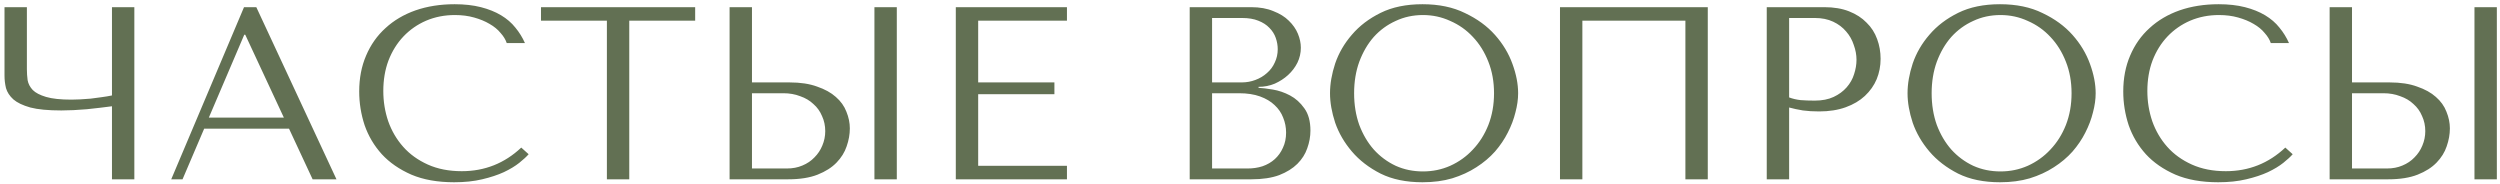 <?xml version="1.0" encoding="UTF-8"?> <svg xmlns="http://www.w3.org/2000/svg" width="488" height="36" viewBox="0 0 488 36" fill="none"><path d="M21.856 18.632V1.4H26.224V35H21.856V20.744C20.416 20.936 18.784 21.128 16.96 21.32C15.136 21.48 13.472 21.56 11.968 21.56C9.408 21.56 7.392 21.368 5.92 20.984C4.448 20.568 3.344 20.04 2.608 19.4C1.872 18.728 1.392 17.992 1.168 17.192C0.976 16.392 0.88 15.592 0.88 14.792V1.4H5.248V13.496C5.248 14.232 5.296 14.952 5.392 15.656C5.52 16.36 5.856 17 6.4 17.576C6.944 18.12 7.808 18.568 8.992 18.92C10.176 19.272 11.824 19.448 13.936 19.448C14.416 19.448 14.976 19.432 15.616 19.4C16.288 19.368 16.976 19.32 17.68 19.256C18.416 19.16 19.136 19.064 19.84 18.968C20.576 18.872 21.248 18.76 21.856 18.632ZM56.416 25.112H39.856L35.632 35H33.424L47.632 1.4H50.032L65.68 35H61.024L56.416 25.112ZM55.408 22.952L47.872 6.776H47.68L40.768 22.952H55.408ZM101.749 28.808L103.189 30.104C102.773 30.584 102.165 31.144 101.365 31.784C100.565 32.424 99.557 33.032 98.341 33.608C97.157 34.152 95.749 34.616 94.117 35C92.517 35.384 90.693 35.576 88.645 35.576C85.413 35.576 82.629 35.08 80.293 34.088C77.957 33.064 76.037 31.736 74.533 30.104C73.029 28.44 71.909 26.552 71.173 24.44C70.469 22.296 70.117 20.104 70.117 17.864C70.117 15.272 70.565 12.936 71.461 10.856C72.357 8.744 73.621 6.952 75.253 5.48C76.885 3.976 78.837 2.824 81.109 2.024C83.413 1.224 85.957 0.824 88.741 0.824C90.661 0.824 92.373 1.016 93.877 1.4C95.381 1.784 96.693 2.312 97.813 2.984C98.933 3.656 99.861 4.456 100.597 5.384C101.365 6.312 101.989 7.32 102.469 8.408H98.917C98.693 7.736 98.293 7.08 97.717 6.44C97.173 5.768 96.453 5.176 95.557 4.664C94.693 4.152 93.685 3.736 92.533 3.416C91.413 3.096 90.165 2.936 88.789 2.936C86.773 2.936 84.901 3.304 83.173 4.04C81.477 4.776 80.005 5.8 78.757 7.112C77.509 8.424 76.533 9.992 75.829 11.816C75.157 13.608 74.821 15.592 74.821 17.768C74.821 19.816 75.141 21.784 75.781 23.672C76.453 25.56 77.429 27.224 78.709 28.664C79.989 30.104 81.589 31.256 83.509 32.12C85.429 32.984 87.637 33.416 90.133 33.416C94.613 33.416 98.485 31.88 101.749 28.808ZM122.833 35H118.465V4.04H105.601V1.4H135.697V4.04H122.833V35ZM142.416 35V1.4H146.784V16.088H154.128C156.24 16.088 158.032 16.36 159.504 16.904C161.008 17.416 162.224 18.088 163.152 18.92C164.112 19.752 164.8 20.712 165.216 21.8C165.664 22.888 165.888 23.976 165.888 25.064C165.888 26.216 165.68 27.384 165.264 28.568C164.88 29.72 164.224 30.776 163.296 31.736C162.368 32.696 161.136 33.48 159.6 34.088C158.064 34.696 156.144 35 153.84 35H142.416ZM146.784 32.888H153.6C154.72 32.888 155.728 32.696 156.624 32.312C157.552 31.928 158.336 31.4 158.976 30.728C159.648 30.056 160.16 29.288 160.512 28.424C160.896 27.528 161.088 26.584 161.088 25.592C161.088 24.536 160.88 23.56 160.464 22.664C160.08 21.736 159.52 20.952 158.784 20.312C158.08 19.64 157.216 19.128 156.192 18.776C155.2 18.392 154.112 18.2 152.928 18.2H146.784V32.888ZM170.688 1.4H175.056V35H170.688V1.4ZM186.573 1.4H208.269V4.04H190.941V16.088H205.821V18.392H190.941V32.36H208.269V35H186.573V1.4ZM232.229 35V1.4H244.229C245.893 1.4 247.333 1.656 248.549 2.168C249.797 2.648 250.805 3.272 251.573 4.04C252.373 4.808 252.965 5.656 253.349 6.584C253.733 7.512 253.925 8.424 253.925 9.32C253.925 10.344 253.701 11.32 253.253 12.248C252.805 13.144 252.197 13.944 251.429 14.648C250.693 15.32 249.829 15.88 248.837 16.328C247.845 16.744 246.789 16.952 245.669 16.952V17.144C246.373 17.176 247.301 17.288 248.453 17.48C249.605 17.672 250.725 18.056 251.813 18.632C252.901 19.208 253.829 20.04 254.597 21.128C255.397 22.216 255.797 23.672 255.797 25.496C255.797 26.648 255.589 27.8 255.173 28.952C254.789 30.072 254.149 31.08 253.253 31.976C252.357 32.872 251.173 33.608 249.701 34.184C248.229 34.728 246.421 35 244.277 35H232.229ZM236.597 32.888H243.557C244.581 32.888 245.541 32.744 246.437 32.456C247.365 32.136 248.165 31.672 248.837 31.064C249.509 30.456 250.037 29.72 250.421 28.856C250.837 27.992 251.045 27 251.045 25.88C251.045 24.856 250.853 23.88 250.469 22.952C250.117 22.024 249.557 21.208 248.789 20.504C248.053 19.8 247.109 19.24 245.957 18.824C244.805 18.408 243.445 18.2 241.877 18.2H236.597V32.888ZM236.597 16.088H242.357C243.317 16.088 244.213 15.928 245.045 15.608C245.909 15.288 246.661 14.84 247.301 14.264C247.973 13.688 248.485 13 248.837 12.2C249.221 11.4 249.413 10.536 249.413 9.608C249.413 8.872 249.285 8.136 249.029 7.4C248.773 6.664 248.357 6.008 247.781 5.432C247.237 4.856 246.517 4.392 245.621 4.04C244.757 3.688 243.701 3.512 242.453 3.512H236.597V16.088ZM259.619 18.2C259.619 16.376 259.955 14.44 260.627 12.392C261.331 10.344 262.419 8.472 263.891 6.776C265.363 5.048 267.235 3.624 269.507 2.504C271.779 1.384 274.499 0.824 277.667 0.824C280.867 0.824 283.635 1.4 285.971 2.552C288.339 3.672 290.291 5.096 291.827 6.824C293.363 8.552 294.499 10.44 295.235 12.488C295.971 14.504 296.339 16.408 296.339 18.2C296.339 19.384 296.163 20.632 295.811 21.944C295.491 23.256 294.995 24.568 294.323 25.88C293.683 27.16 292.851 28.392 291.827 29.576C290.803 30.728 289.587 31.752 288.179 32.648C286.803 33.544 285.235 34.264 283.475 34.808C281.747 35.32 279.811 35.576 277.667 35.576C274.499 35.576 271.779 35.016 269.507 33.896C267.235 32.744 265.363 31.304 263.891 29.576C262.419 27.848 261.331 25.976 260.627 23.96C259.955 21.912 259.619 19.992 259.619 18.2ZM264.323 18.2C264.323 20.44 264.659 22.504 265.331 24.392C266.035 26.248 266.979 27.848 268.163 29.192C269.379 30.536 270.803 31.592 272.435 32.36C274.067 33.096 275.843 33.464 277.763 33.464C279.651 33.464 281.427 33.096 283.091 32.36C284.787 31.592 286.259 30.536 287.507 29.192C288.787 27.848 289.795 26.248 290.531 24.392C291.267 22.504 291.635 20.44 291.635 18.2C291.635 15.96 291.267 13.912 290.531 12.056C289.795 10.168 288.787 8.552 287.507 7.208C286.259 5.864 284.787 4.824 283.091 4.088C281.427 3.32 279.651 2.936 277.763 2.936C275.843 2.936 274.067 3.32 272.435 4.088C270.803 4.824 269.379 5.864 268.163 7.208C266.979 8.552 266.035 10.168 265.331 12.056C264.659 13.912 264.323 15.96 264.323 18.2ZM333.358 1.4V35H328.99V4.04H308.878V35H304.51V1.4H333.358ZM349.237 20.984V35H344.869V1.4H356.101C357.957 1.4 359.573 1.672 360.949 2.216C362.325 2.76 363.461 3.496 364.357 4.424C365.285 5.32 365.973 6.392 366.421 7.64C366.869 8.856 367.093 10.136 367.093 11.48C367.093 12.888 366.837 14.216 366.325 15.464C365.813 16.68 365.045 17.768 364.021 18.728C363.029 19.656 361.781 20.392 360.277 20.936C358.773 21.48 357.045 21.752 355.093 21.752C353.941 21.752 352.885 21.688 351.925 21.56C350.965 21.4 350.069 21.208 349.237 20.984ZM349.237 3.512V19.016C349.909 19.272 350.661 19.448 351.493 19.544C352.325 19.608 353.237 19.64 354.229 19.64C355.669 19.64 356.901 19.4 357.925 18.92C358.949 18.44 359.797 17.816 360.469 17.048C361.141 16.28 361.621 15.432 361.909 14.504C362.229 13.544 362.389 12.6 362.389 11.672C362.389 10.712 362.213 9.752 361.861 8.792C361.541 7.8 361.045 6.92 360.373 6.152C359.701 5.352 358.853 4.712 357.829 4.232C356.805 3.752 355.621 3.512 354.277 3.512H349.237ZM372.353 18.2C372.353 16.376 372.689 14.44 373.361 12.392C374.065 10.344 375.153 8.472 376.625 6.776C378.097 5.048 379.969 3.624 382.241 2.504C384.513 1.384 387.233 0.824 390.401 0.824C393.601 0.824 396.369 1.4 398.705 2.552C401.073 3.672 403.025 5.096 404.561 6.824C406.097 8.552 407.233 10.44 407.969 12.488C408.705 14.504 409.073 16.408 409.073 18.2C409.073 19.384 408.897 20.632 408.545 21.944C408.225 23.256 407.729 24.568 407.057 25.88C406.417 27.16 405.585 28.392 404.561 29.576C403.537 30.728 402.321 31.752 400.913 32.648C399.537 33.544 397.969 34.264 396.209 34.808C394.481 35.32 392.545 35.576 390.401 35.576C387.233 35.576 384.513 35.016 382.241 33.896C379.969 32.744 378.097 31.304 376.625 29.576C375.153 27.848 374.065 25.976 373.361 23.96C372.689 21.912 372.353 19.992 372.353 18.2ZM377.057 18.2C377.057 20.44 377.393 22.504 378.065 24.392C378.769 26.248 379.713 27.848 380.897 29.192C382.113 30.536 383.537 31.592 385.169 32.36C386.801 33.096 388.577 33.464 390.497 33.464C392.385 33.464 394.161 33.096 395.825 32.36C397.521 31.592 398.993 30.536 400.241 29.192C401.521 27.848 402.529 26.248 403.265 24.392C404.001 22.504 404.369 20.44 404.369 18.2C404.369 15.96 404.001 13.912 403.265 12.056C402.529 10.168 401.521 8.552 400.241 7.208C398.993 5.864 397.521 4.824 395.825 4.088C394.161 3.32 392.385 2.936 390.497 2.936C388.577 2.936 386.801 3.32 385.169 4.088C383.537 4.824 382.113 5.864 380.897 7.208C379.713 8.552 378.769 10.168 378.065 12.056C377.393 13.912 377.057 15.96 377.057 18.2ZM446.092 28.808L447.532 30.104C447.116 30.584 446.508 31.144 445.708 31.784C444.908 32.424 443.9 33.032 442.684 33.608C441.5 34.152 440.092 34.616 438.46 35C436.86 35.384 435.036 35.576 432.988 35.576C429.756 35.576 426.972 35.08 424.636 34.088C422.3 33.064 420.38 31.736 418.876 30.104C417.372 28.44 416.252 26.552 415.516 24.44C414.812 22.296 414.46 20.104 414.46 17.864C414.46 15.272 414.908 12.936 415.804 10.856C416.7 8.744 417.964 6.952 419.596 5.48C421.228 3.976 423.18 2.824 425.452 2.024C427.756 1.224 430.3 0.824 433.084 0.824C435.004 0.824 436.716 1.016 438.22 1.4C439.724 1.784 441.036 2.312 442.156 2.984C443.276 3.656 444.204 4.456 444.94 5.384C445.708 6.312 446.332 7.32 446.812 8.408H443.26C443.036 7.736 442.636 7.08 442.06 6.44C441.516 5.768 440.796 5.176 439.9 4.664C439.036 4.152 438.028 3.736 436.876 3.416C435.756 3.096 434.508 2.936 433.132 2.936C431.116 2.936 429.244 3.304 427.516 4.04C425.82 4.776 424.348 5.8 423.1 7.112C421.852 8.424 420.876 9.992 420.172 11.816C419.5 13.608 419.164 15.592 419.164 17.768C419.164 19.816 419.484 21.784 420.124 23.672C420.796 25.56 421.772 27.224 423.052 28.664C424.332 30.104 425.932 31.256 427.852 32.12C429.772 32.984 431.98 33.416 434.476 33.416C438.956 33.416 442.828 31.88 446.092 28.808ZM454.744 35V1.4H459.112V16.088H466.456C468.568 16.088 470.36 16.36 471.832 16.904C473.336 17.416 474.552 18.088 475.48 18.92C476.44 19.752 477.128 20.712 477.544 21.8C477.992 22.888 478.216 23.976 478.216 25.064C478.216 26.216 478.008 27.384 477.592 28.568C477.208 29.72 476.552 30.776 475.624 31.736C474.696 32.696 473.464 33.48 471.928 34.088C470.392 34.696 468.472 35 466.168 35H454.744ZM459.112 32.888H465.928C467.048 32.888 468.056 32.696 468.952 32.312C469.88 31.928 470.664 31.4 471.304 30.728C471.976 30.056 472.488 29.288 472.84 28.424C473.224 27.528 473.416 26.584 473.416 25.592C473.416 24.536 473.208 23.56 472.792 22.664C472.408 21.736 471.848 20.952 471.112 20.312C470.408 19.64 469.544 19.128 468.52 18.776C467.528 18.392 466.44 18.2 465.256 18.2H459.112V32.888ZM483.016 1.4H487.384V35H483.016V1.4Z" fill="#627053"></path></svg> 